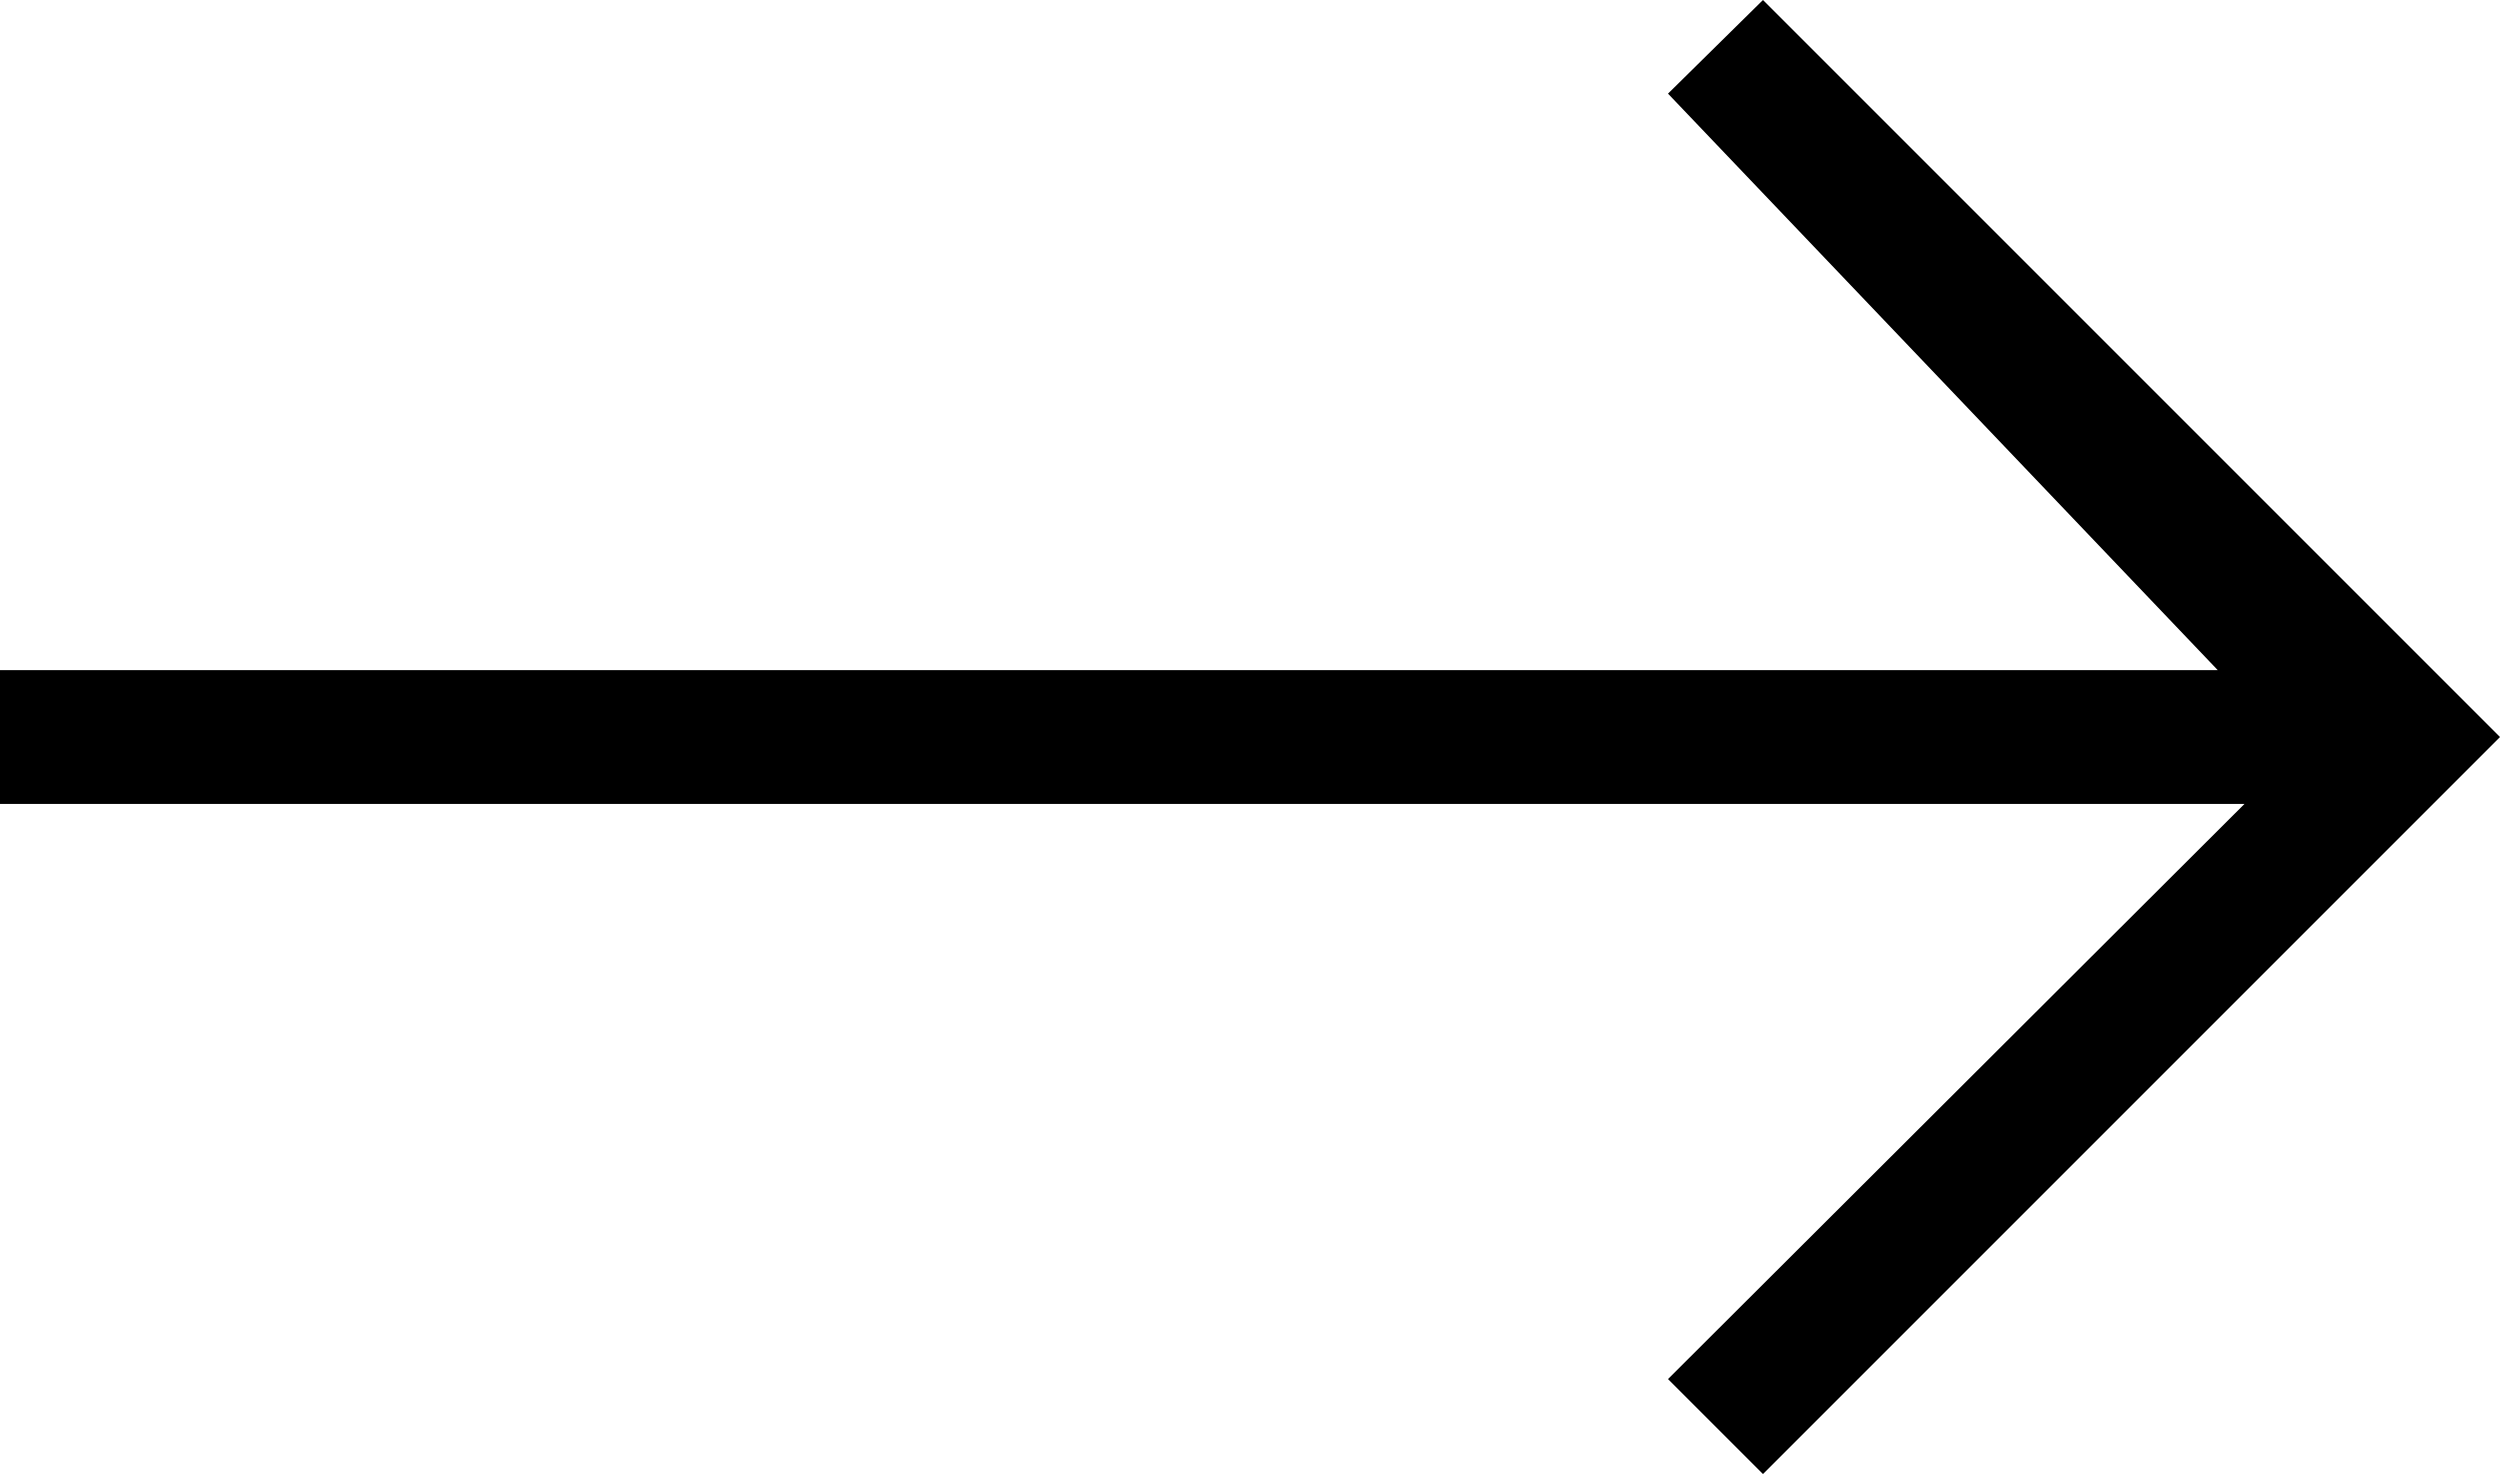 <svg xmlns="http://www.w3.org/2000/svg" viewBox="0 0 18.69 11.02">
  <polyline fill="CurrentColor" points="13.18 11.02 12.47 10.31 16.78 6.01 0 6.01 0 5.01 16.58 5.01 12.47 0.7 13.18 0 18.69 5.51"/>
</svg>